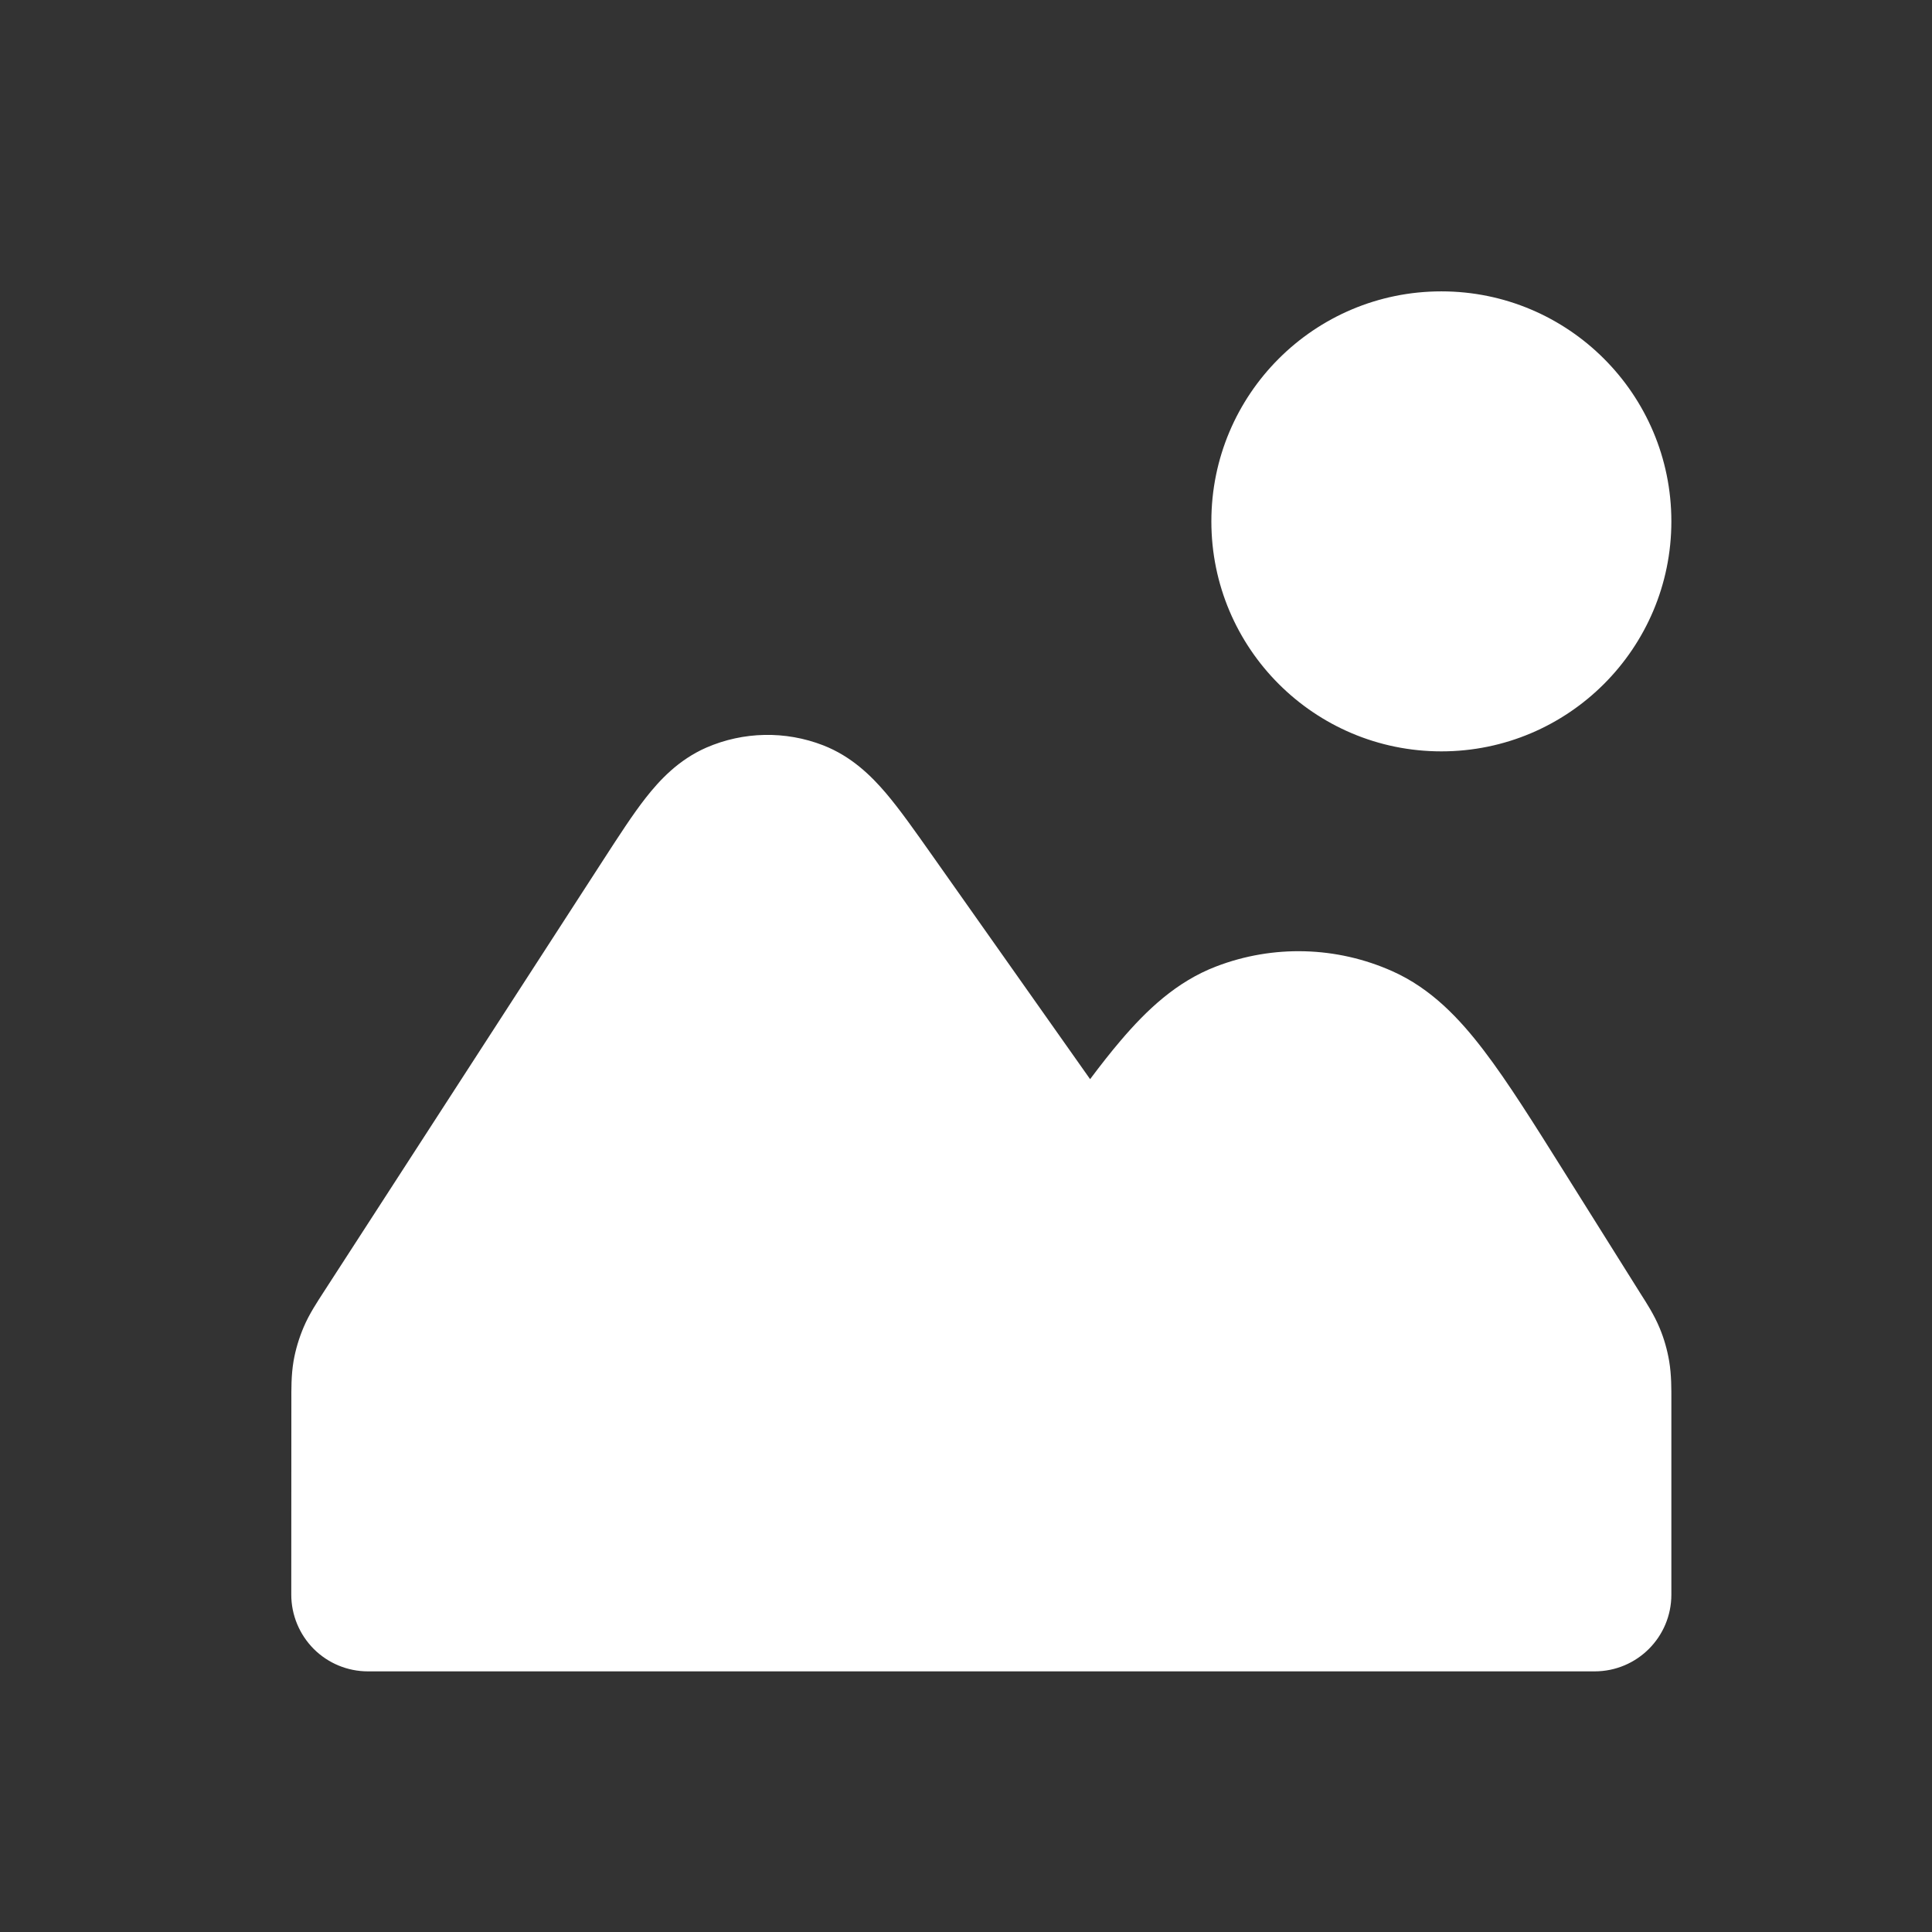 <?xml version="1.0" encoding="UTF-8"?> <svg xmlns="http://www.w3.org/2000/svg" width="21" height="21" viewBox="0 0 21 21" fill="none"><rect x="0" y="0" width="21" height="21" fill="#333333" stroke="none"/><path fill-rule="evenodd" clip-rule="evenodd" d="M13.167 5.667C13.167 4.286 14.286 3.167 15.667 3.167C17.047 3.167 18.167 4.286 18.167 5.667C18.167 7.047 17.047 8.167 15.667 8.167C14.286 8.167 13.167 7.047 13.167 5.667ZM7.678 8.126C8.081 7.951 8.537 7.942 8.947 8.101C9.256 8.221 9.472 8.436 9.628 8.619C9.783 8.801 9.951 9.041 10.132 9.297L11.849 11.73C11.965 11.575 12.075 11.435 12.18 11.312C12.464 10.978 12.788 10.67 13.219 10.505C13.839 10.267 14.529 10.286 15.135 10.557C15.556 10.745 15.864 11.071 16.129 11.419C16.388 11.758 16.671 12.21 17.009 12.749L17.835 14.066C17.897 14.163 17.98 14.291 18.04 14.436C18.088 14.551 18.122 14.671 18.143 14.794C18.169 14.949 18.167 15.102 18.167 15.217V17.333C18.167 17.794 17.794 18.167 17.333 18.167C12.889 18.167 8.444 18.167 3.999 18.167C3.778 18.167 3.566 18.079 3.41 17.923C3.254 17.766 3.166 17.554 3.166 17.333L3.167 15.227C3.167 15.108 3.164 14.952 3.191 14.793C3.213 14.668 3.25 14.545 3.3 14.427C3.362 14.28 3.45 14.15 3.514 14.05L6.561 9.342C6.725 9.089 6.877 8.853 7.019 8.672C7.168 8.482 7.374 8.259 7.678 8.126Z" fill="white"></path></svg> 